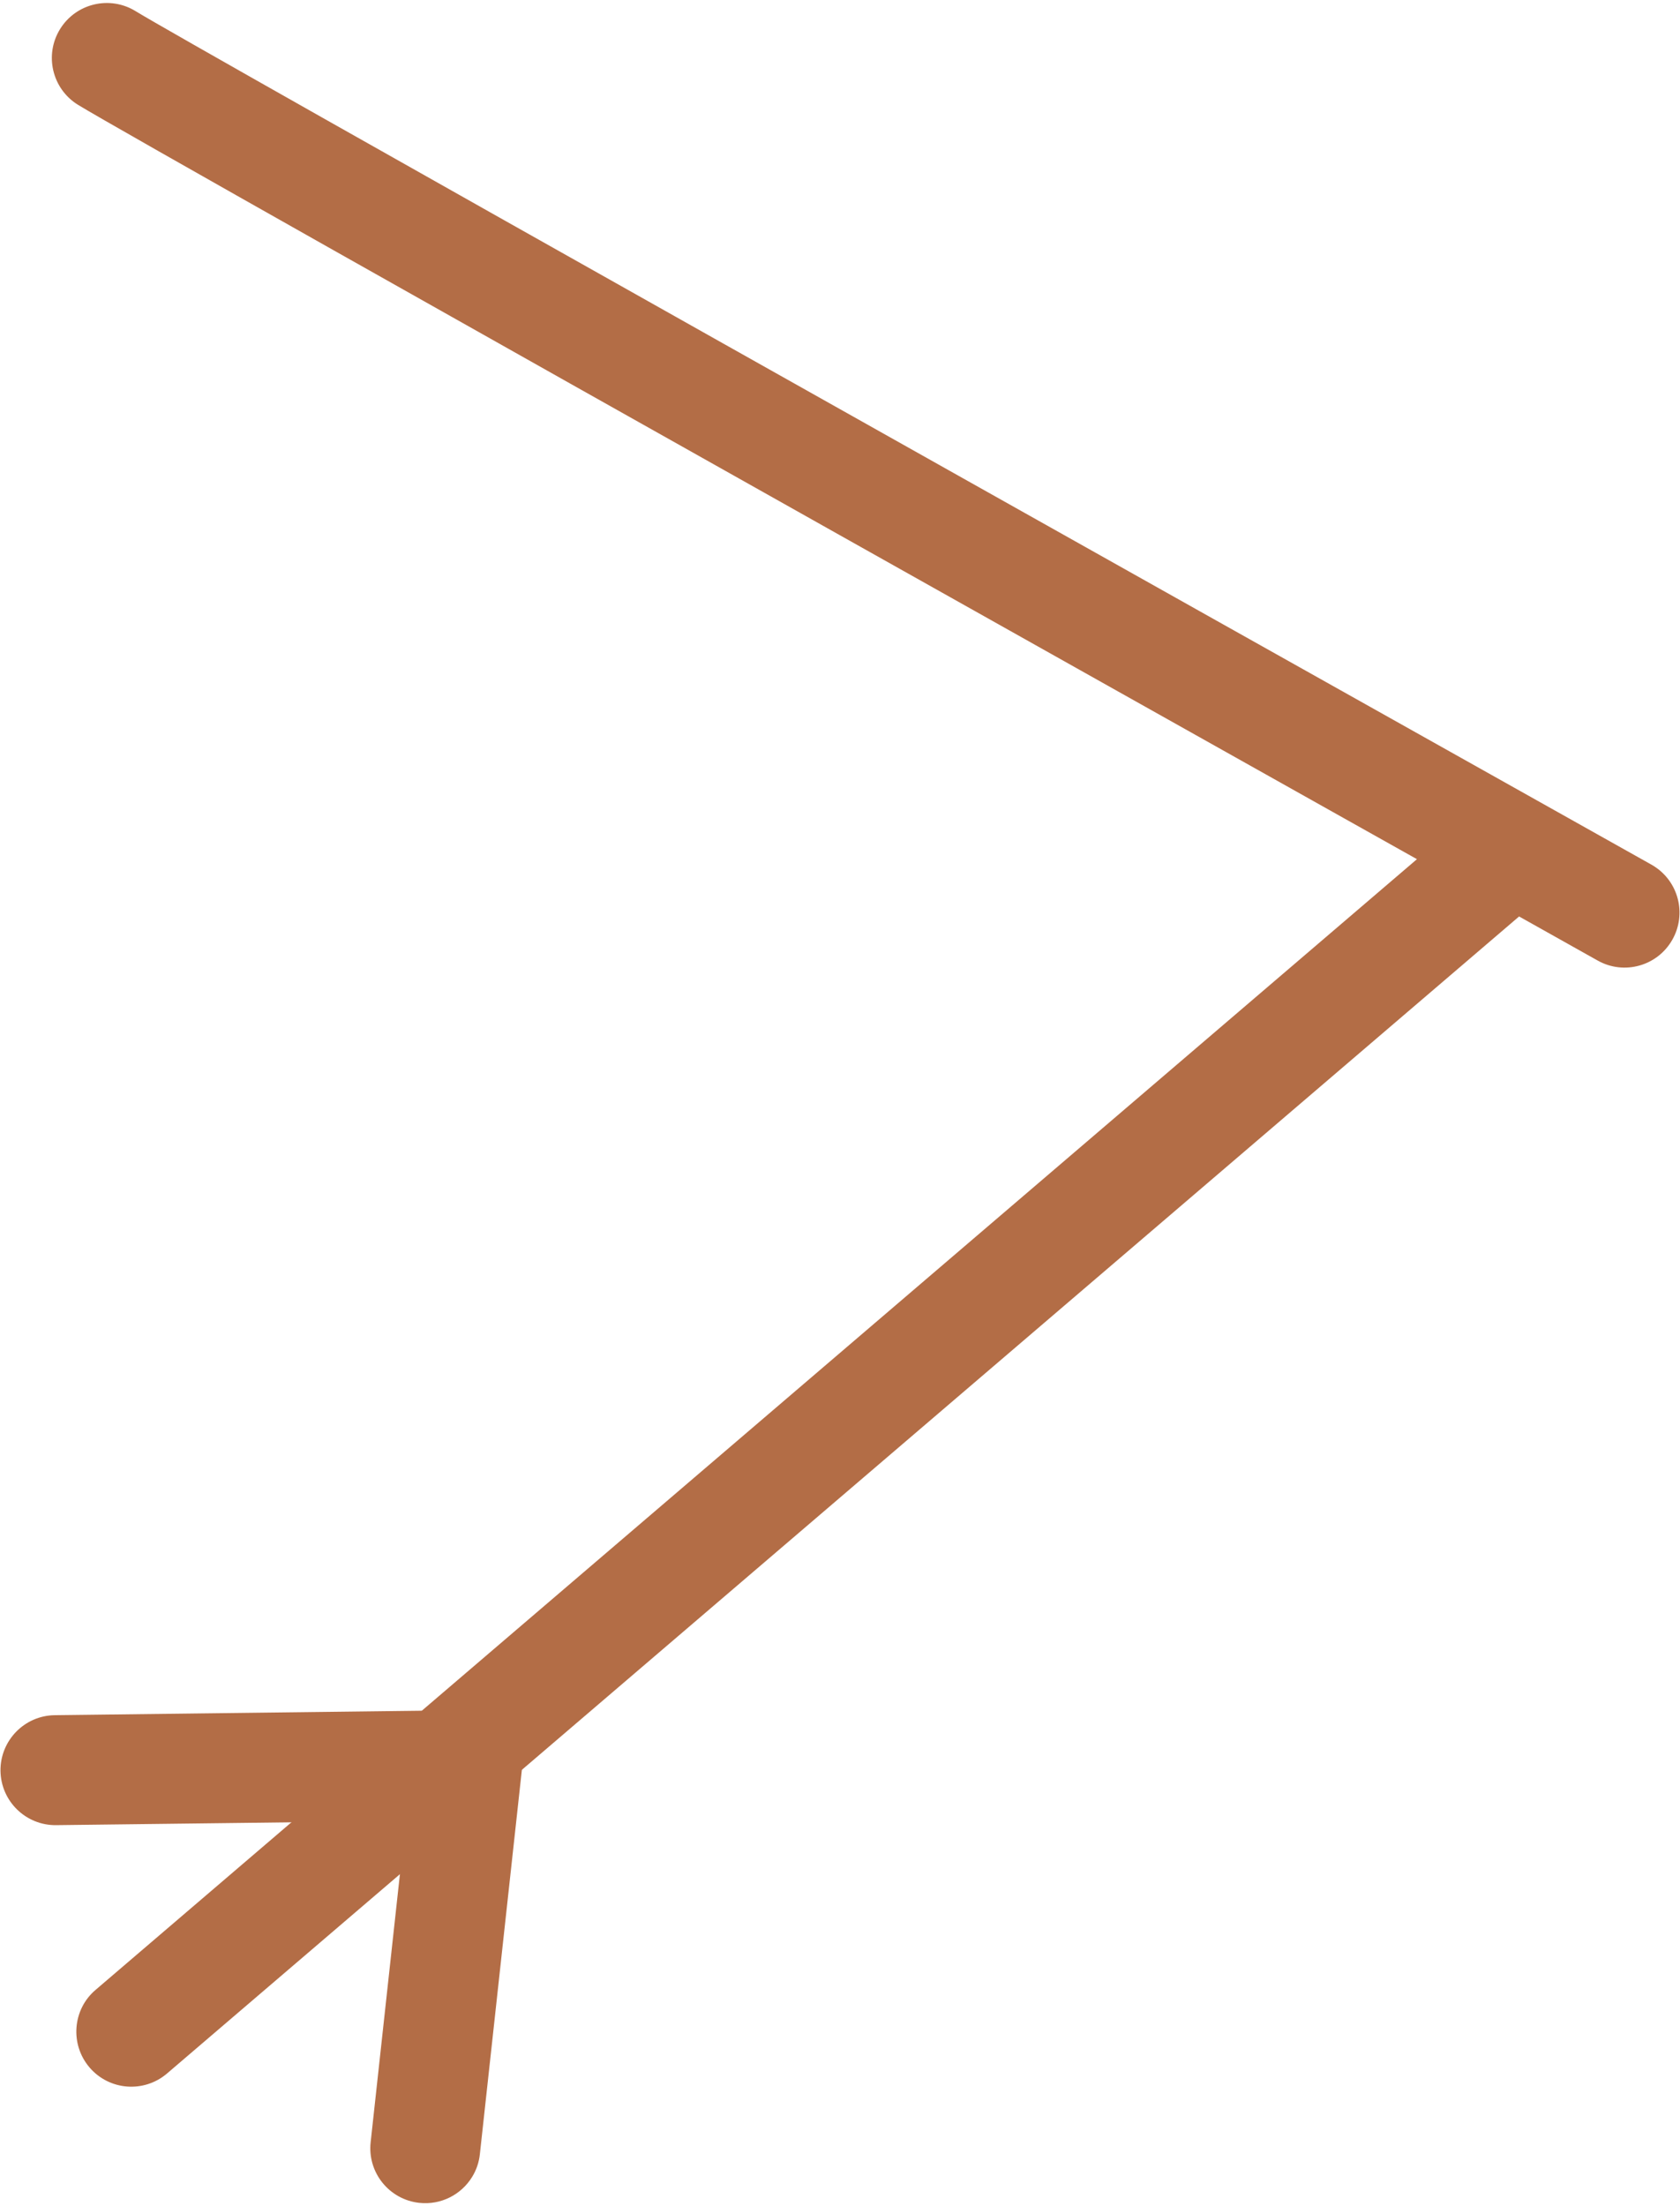 <?xml version="1.0" encoding="utf-8"?>
<!-- Generator: Adobe Illustrator 16.0.4, SVG Export Plug-In . SVG Version: 6.00 Build 0)  -->
<!DOCTYPE svg PUBLIC "-//W3C//DTD SVG 1.1//EN" "http://www.w3.org/Graphics/SVG/1.1/DTD/svg11.dtd">
<svg version="1.1" id="Layer_1" xmlns="http://www.w3.org/2000/svg" xmlns:xlink="http://www.w3.org/1999/xlink" x="0px" y="0px"
	 width="96px" height="126px" viewBox="0 0 96 126" enable-background="new 0 0 96 126" xml:space="preserve">
<g>
	<path fill="#B36D46" d="M94.487,49.454c-0.04-0.026-0.08-0.049-0.122-0.073C65.622,33.275,10.525,2.358,7.759,0.643
		C6.281-0.271,4.348,0.184,3.434,1.658C2.521,3.133,2.975,5.068,4.45,5.982C8.025,8.199,87.9,52.956,91.296,54.86
		c1.513,0.85,3.427,0.31,4.274-1.204C96.396,52.183,95.908,50.333,94.487,49.454z"/>
	<g>
		<path fill="#B36D46" d="M87.909,51.198c0.695-1.129,0.616-2.622-0.291-3.687c-1.126-1.315-3.107-1.47-4.426-0.343L5.46,113.649
			c-1.315,1.117-1.473,3.108-0.344,4.429c1.126,1.317,3.109,1.472,4.429,0.344l77.729-66.481
			C87.529,51.722,87.742,51.469,87.909,51.198z"/>
		<path fill="#B36D46" d="M26.977,124.332c0.237-0.383,0.394-0.824,0.444-1.304l2.392-21.875c0.099-0.895-0.194-1.787-0.798-2.451
			c-0.604-0.665-1.463-1.042-2.361-1.029L3.131,97.959c-1.731,0.019-3.122,1.447-3.103,3.177c0.023,1.735,1.445,3.123,3.18,3.103
			l19.977-0.242l-2.005,18.352c-0.19,1.725,1.054,3.274,2.78,3.462C25.206,125.946,26.362,125.335,26.977,124.332z"/>
	</g>
</g>
</svg>

